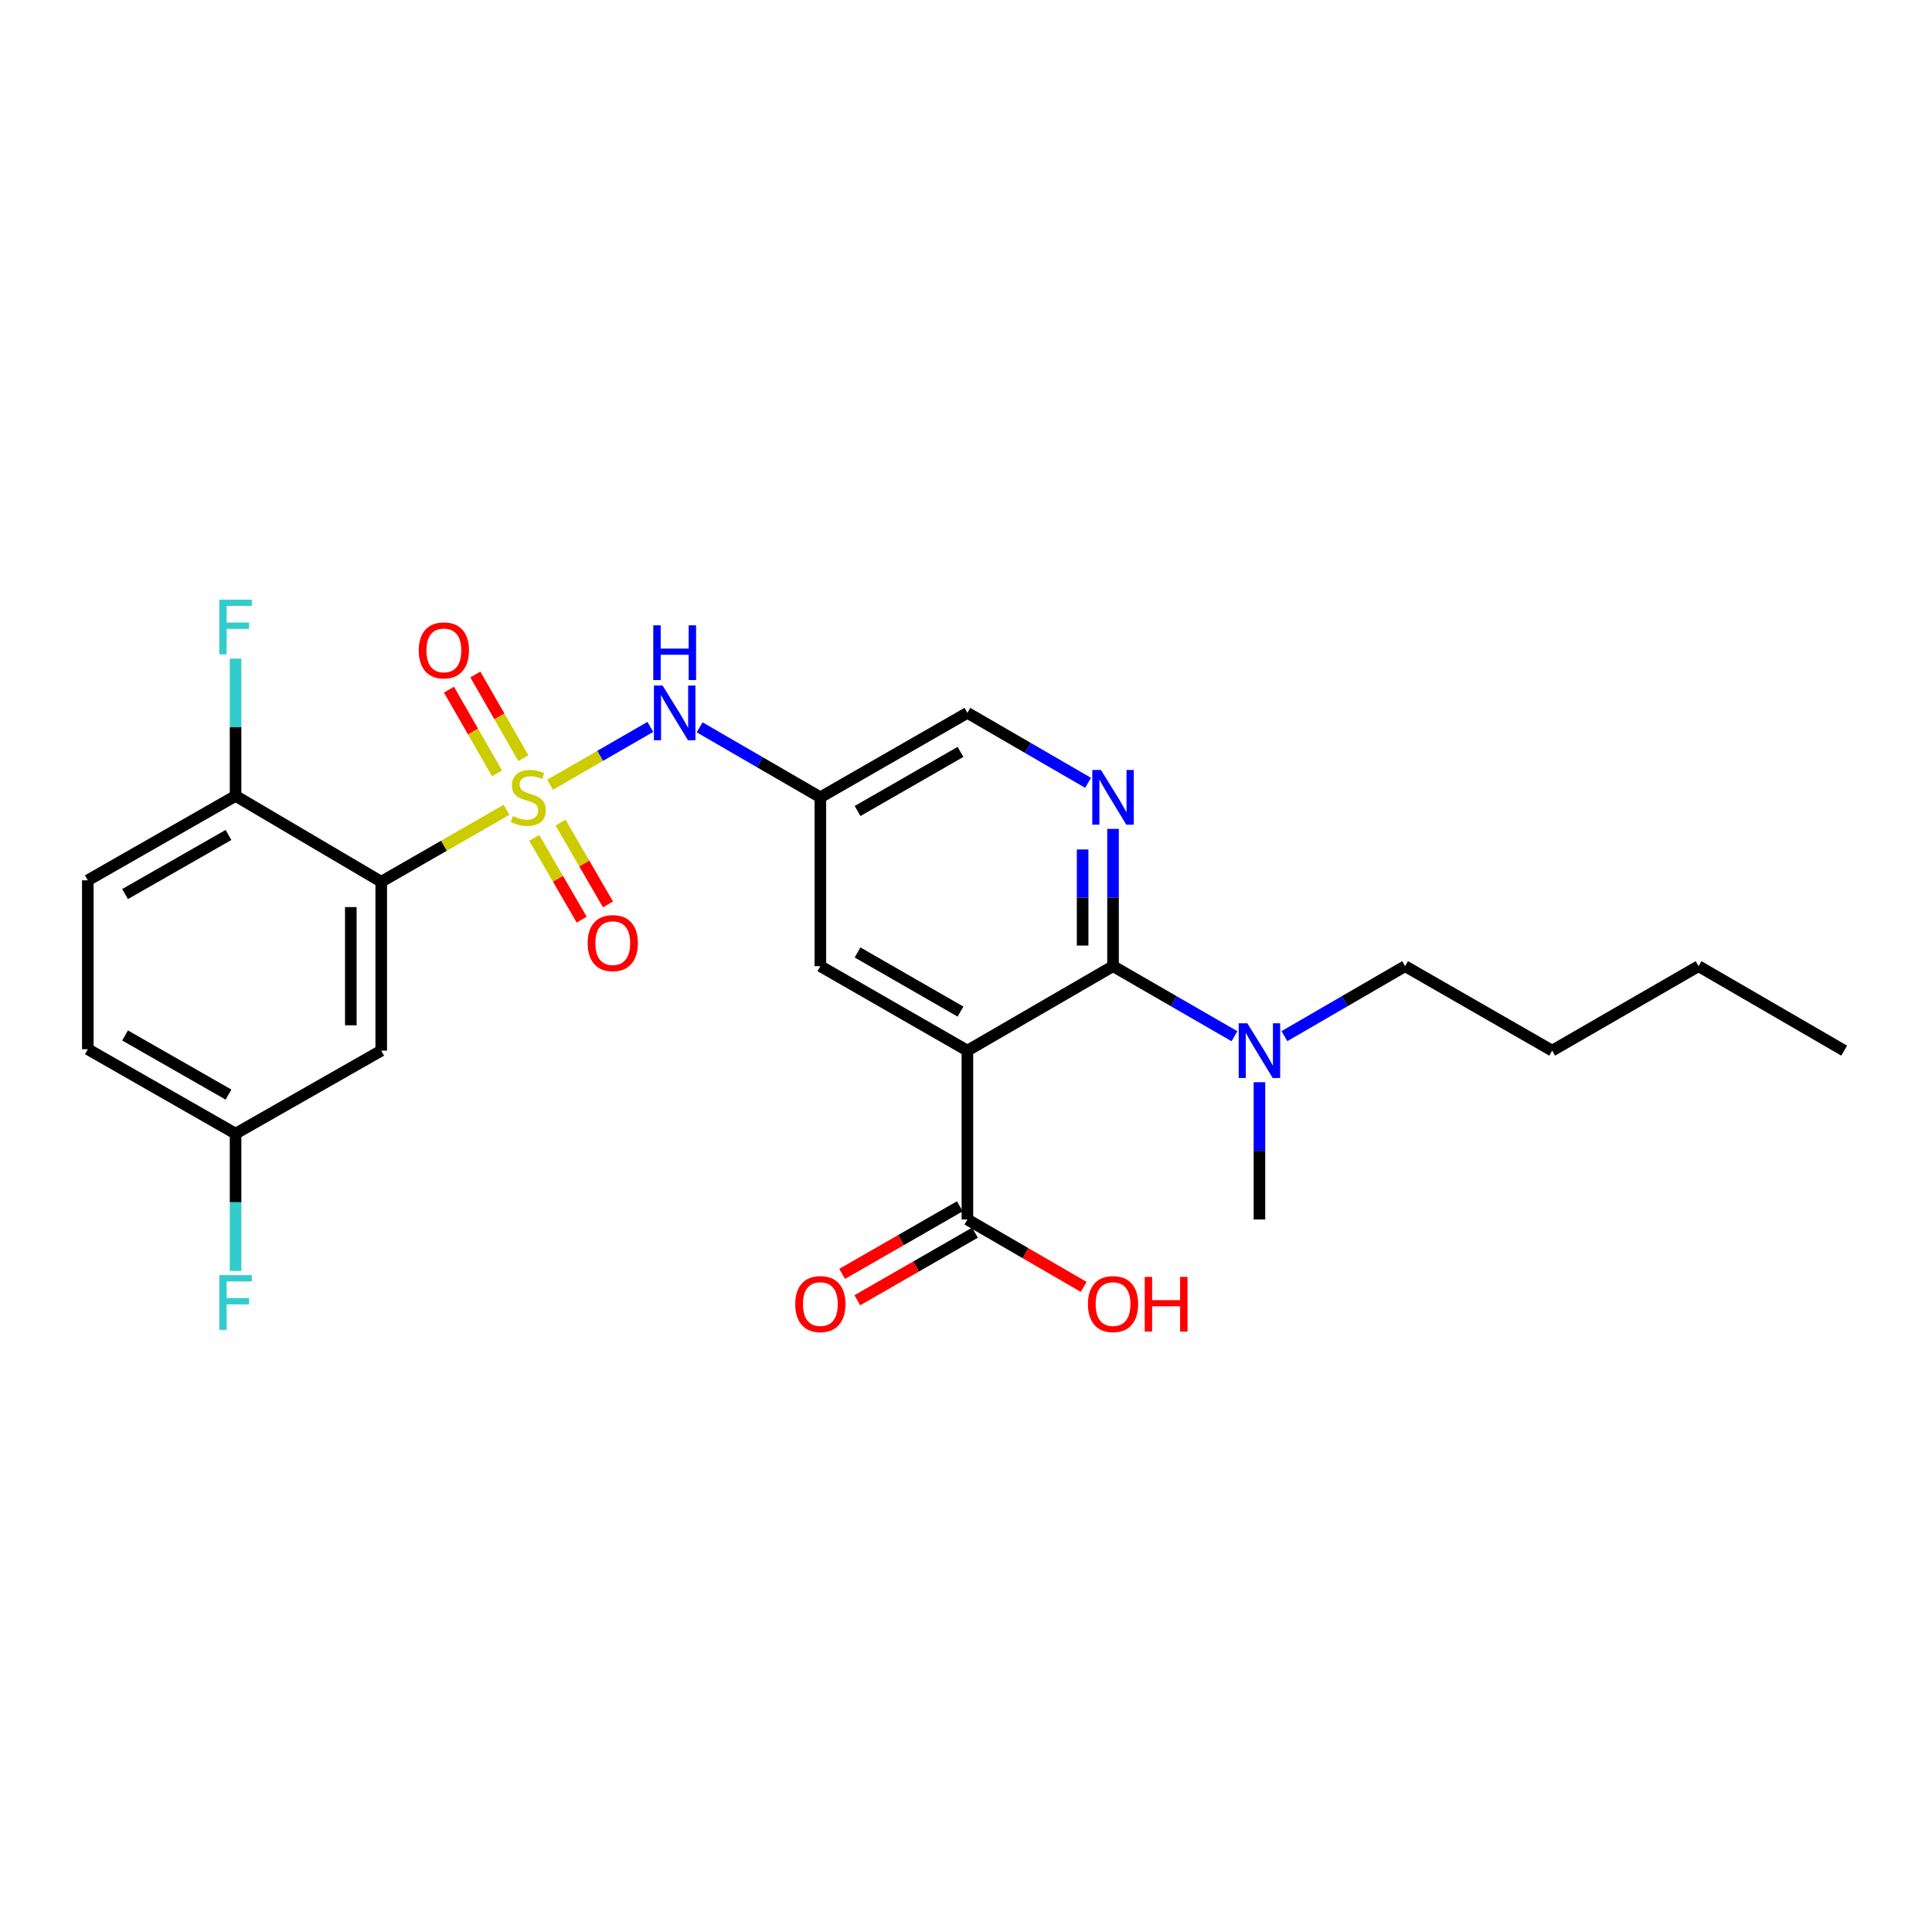 <?xml version='1.0' encoding='iso-8859-1'?>
<svg version='1.1' baseProfile='full'
              xmlns='http://www.w3.org/2000/svg'
                      xmlns:rdkit='http://www.rdkit.org/xml'
                      xmlns:xlink='http://www.w3.org/1999/xlink'
                  xml:space='preserve'
width='1000px' height='1000px' viewBox='0 0 1000 1000'>
<!-- END OF HEADER -->
<rect style='opacity:1.0;fill:#FFFFFF;stroke:none' width='1000' height='1000' x='0' y='0'> </rect>
<path class='bond-0' d='M 262.174,419.154 L 229.75,437.773' style='fill:none;fill-rule:evenodd;stroke:#CCCC00;stroke-width:6px;stroke-linecap:butt;stroke-linejoin:miter;stroke-opacity:1' />
<path class='bond-0' d='M 229.75,437.773 L 197.325,456.392' style='fill:none;fill-rule:evenodd;stroke:#000000;stroke-width:6px;stroke-linecap:butt;stroke-linejoin:miter;stroke-opacity:1' />
<path class='bond-4' d='M 284.715,406.181 L 310.664,391.214' style='fill:none;fill-rule:evenodd;stroke:#CCCC00;stroke-width:6px;stroke-linecap:butt;stroke-linejoin:miter;stroke-opacity:1' />
<path class='bond-4' d='M 310.664,391.214 L 336.612,376.246' style='fill:none;fill-rule:evenodd;stroke:#0000FF;stroke-width:6px;stroke-linecap:butt;stroke-linejoin:miter;stroke-opacity:1' />
<path class='bond-8' d='M 270.909,392.447 L 258.472,370.784' style='fill:none;fill-rule:evenodd;stroke:#CCCC00;stroke-width:6px;stroke-linecap:butt;stroke-linejoin:miter;stroke-opacity:1' />
<path class='bond-8' d='M 258.472,370.784 L 246.036,349.122' style='fill:none;fill-rule:evenodd;stroke:#FF0000;stroke-width:6px;stroke-linecap:butt;stroke-linejoin:miter;stroke-opacity:1' />
<path class='bond-8' d='M 257.256,400.285 L 244.82,378.622' style='fill:none;fill-rule:evenodd;stroke:#CCCC00;stroke-width:6px;stroke-linecap:butt;stroke-linejoin:miter;stroke-opacity:1' />
<path class='bond-8' d='M 244.82,378.622 L 232.383,356.96' style='fill:none;fill-rule:evenodd;stroke:#FF0000;stroke-width:6px;stroke-linecap:butt;stroke-linejoin:miter;stroke-opacity:1' />
<path class='bond-9' d='M 276.533,433.688 L 288.805,454.85' style='fill:none;fill-rule:evenodd;stroke:#CCCC00;stroke-width:6px;stroke-linecap:butt;stroke-linejoin:miter;stroke-opacity:1' />
<path class='bond-9' d='M 288.805,454.85 L 301.078,476.012' style='fill:none;fill-rule:evenodd;stroke:#FF0000;stroke-width:6px;stroke-linecap:butt;stroke-linejoin:miter;stroke-opacity:1' />
<path class='bond-9' d='M 290.151,425.79 L 302.423,446.952' style='fill:none;fill-rule:evenodd;stroke:#CCCC00;stroke-width:6px;stroke-linecap:butt;stroke-linejoin:miter;stroke-opacity:1' />
<path class='bond-9' d='M 302.423,446.952 L 314.696,468.115' style='fill:none;fill-rule:evenodd;stroke:#FF0000;stroke-width:6px;stroke-linecap:butt;stroke-linejoin:miter;stroke-opacity:1' />
<path class='bond-6' d='M 197.325,456.392 L 197.325,543.806' style='fill:none;fill-rule:evenodd;stroke:#000000;stroke-width:6px;stroke-linecap:butt;stroke-linejoin:miter;stroke-opacity:1' />
<path class='bond-6' d='M 181.583,469.504 L 181.583,530.694' style='fill:none;fill-rule:evenodd;stroke:#000000;stroke-width:6px;stroke-linecap:butt;stroke-linejoin:miter;stroke-opacity:1' />
<path class='bond-11' d='M 197.325,456.392 L 121.928,411.954' style='fill:none;fill-rule:evenodd;stroke:#000000;stroke-width:6px;stroke-linecap:butt;stroke-linejoin:miter;stroke-opacity:1' />
<path class='bond-1' d='M 500.726,543.806 L 424.62,500.086' style='fill:none;fill-rule:evenodd;stroke:#000000;stroke-width:6px;stroke-linecap:butt;stroke-linejoin:miter;stroke-opacity:1' />
<path class='bond-1' d='M 497.152,523.598 L 443.878,492.994' style='fill:none;fill-rule:evenodd;stroke:#000000;stroke-width:6px;stroke-linecap:butt;stroke-linejoin:miter;stroke-opacity:1' />
<path class='bond-5' d='M 500.726,543.806 L 500.726,631.203' style='fill:none;fill-rule:evenodd;stroke:#000000;stroke-width:6px;stroke-linecap:butt;stroke-linejoin:miter;stroke-opacity:1' />
<path class='bond-27' d='M 500.726,543.806 L 576.106,500.086' style='fill:none;fill-rule:evenodd;stroke:#000000;stroke-width:6px;stroke-linecap:butt;stroke-linejoin:miter;stroke-opacity:1' />
<path class='bond-2' d='M 576.106,500.086 L 576.106,464.556' style='fill:none;fill-rule:evenodd;stroke:#000000;stroke-width:6px;stroke-linecap:butt;stroke-linejoin:miter;stroke-opacity:1' />
<path class='bond-2' d='M 576.106,464.556 L 576.106,429.025' style='fill:none;fill-rule:evenodd;stroke:#0000FF;stroke-width:6px;stroke-linecap:butt;stroke-linejoin:miter;stroke-opacity:1' />
<path class='bond-2' d='M 560.364,489.427 L 560.364,464.556' style='fill:none;fill-rule:evenodd;stroke:#000000;stroke-width:6px;stroke-linecap:butt;stroke-linejoin:miter;stroke-opacity:1' />
<path class='bond-2' d='M 560.364,464.556 L 560.364,439.685' style='fill:none;fill-rule:evenodd;stroke:#0000FF;stroke-width:6px;stroke-linecap:butt;stroke-linejoin:miter;stroke-opacity:1' />
<path class='bond-12' d='M 576.106,500.086 L 607.529,518.217' style='fill:none;fill-rule:evenodd;stroke:#000000;stroke-width:6px;stroke-linecap:butt;stroke-linejoin:miter;stroke-opacity:1' />
<path class='bond-12' d='M 607.529,518.217 L 638.953,536.347' style='fill:none;fill-rule:evenodd;stroke:#0000FF;stroke-width:6px;stroke-linecap:butt;stroke-linejoin:miter;stroke-opacity:1' />
<path class='bond-3' d='M 563.188,405.191 L 531.957,387.084' style='fill:none;fill-rule:evenodd;stroke:#0000FF;stroke-width:6px;stroke-linecap:butt;stroke-linejoin:miter;stroke-opacity:1' />
<path class='bond-3' d='M 531.957,387.084 L 500.726,368.978' style='fill:none;fill-rule:evenodd;stroke:#000000;stroke-width:6px;stroke-linecap:butt;stroke-linejoin:miter;stroke-opacity:1' />
<path class='bond-7' d='M 362.133,376.465 L 393.376,394.573' style='fill:none;fill-rule:evenodd;stroke:#0000FF;stroke-width:6px;stroke-linecap:butt;stroke-linejoin:miter;stroke-opacity:1' />
<path class='bond-7' d='M 393.376,394.573 L 424.62,412.68' style='fill:none;fill-rule:evenodd;stroke:#000000;stroke-width:6px;stroke-linecap:butt;stroke-linejoin:miter;stroke-opacity:1' />
<path class='bond-14' d='M 496.806,624.377 L 466.35,641.87' style='fill:none;fill-rule:evenodd;stroke:#000000;stroke-width:6px;stroke-linecap:butt;stroke-linejoin:miter;stroke-opacity:1' />
<path class='bond-14' d='M 466.35,641.87 L 435.894,659.362' style='fill:none;fill-rule:evenodd;stroke:#FF0000;stroke-width:6px;stroke-linecap:butt;stroke-linejoin:miter;stroke-opacity:1' />
<path class='bond-14' d='M 504.646,638.028 L 474.19,655.521' style='fill:none;fill-rule:evenodd;stroke:#000000;stroke-width:6px;stroke-linecap:butt;stroke-linejoin:miter;stroke-opacity:1' />
<path class='bond-14' d='M 474.19,655.521 L 443.734,673.013' style='fill:none;fill-rule:evenodd;stroke:#FF0000;stroke-width:6px;stroke-linecap:butt;stroke-linejoin:miter;stroke-opacity:1' />
<path class='bond-17' d='M 500.726,631.203 L 530.827,648.658' style='fill:none;fill-rule:evenodd;stroke:#000000;stroke-width:6px;stroke-linecap:butt;stroke-linejoin:miter;stroke-opacity:1' />
<path class='bond-17' d='M 530.827,648.658 L 560.928,666.113' style='fill:none;fill-rule:evenodd;stroke:#FF0000;stroke-width:6px;stroke-linecap:butt;stroke-linejoin:miter;stroke-opacity:1' />
<path class='bond-16' d='M 197.325,543.806 L 121.928,586.774' style='fill:none;fill-rule:evenodd;stroke:#000000;stroke-width:6px;stroke-linecap:butt;stroke-linejoin:miter;stroke-opacity:1' />
<path class='bond-10' d='M 424.62,412.68 L 424.62,500.086' style='fill:none;fill-rule:evenodd;stroke:#000000;stroke-width:6px;stroke-linecap:butt;stroke-linejoin:miter;stroke-opacity:1' />
<path class='bond-13' d='M 424.62,412.68 L 500.726,368.978' style='fill:none;fill-rule:evenodd;stroke:#000000;stroke-width:6px;stroke-linecap:butt;stroke-linejoin:miter;stroke-opacity:1' />
<path class='bond-13' d='M 443.875,419.777 L 497.149,389.185' style='fill:none;fill-rule:evenodd;stroke:#000000;stroke-width:6px;stroke-linecap:butt;stroke-linejoin:miter;stroke-opacity:1' />
<path class='bond-15' d='M 121.928,411.954 L 45.455,455.648' style='fill:none;fill-rule:evenodd;stroke:#000000;stroke-width:6px;stroke-linecap:butt;stroke-linejoin:miter;stroke-opacity:1' />
<path class='bond-15' d='M 118.267,432.177 L 64.735,462.763' style='fill:none;fill-rule:evenodd;stroke:#000000;stroke-width:6px;stroke-linecap:butt;stroke-linejoin:miter;stroke-opacity:1' />
<path class='bond-18' d='M 121.928,411.954 L 121.928,376.42' style='fill:none;fill-rule:evenodd;stroke:#000000;stroke-width:6px;stroke-linecap:butt;stroke-linejoin:miter;stroke-opacity:1' />
<path class='bond-18' d='M 121.928,376.42 L 121.928,340.886' style='fill:none;fill-rule:evenodd;stroke:#33CCCC;stroke-width:6px;stroke-linecap:butt;stroke-linejoin:miter;stroke-opacity:1' />
<path class='bond-21' d='M 664.798,536.315 L 696.038,518.2' style='fill:none;fill-rule:evenodd;stroke:#0000FF;stroke-width:6px;stroke-linecap:butt;stroke-linejoin:miter;stroke-opacity:1' />
<path class='bond-21' d='M 696.038,518.2 L 727.277,500.086' style='fill:none;fill-rule:evenodd;stroke:#000000;stroke-width:6px;stroke-linecap:butt;stroke-linejoin:miter;stroke-opacity:1' />
<path class='bond-22' d='M 651.88,560.151 L 651.88,595.677' style='fill:none;fill-rule:evenodd;stroke:#0000FF;stroke-width:6px;stroke-linecap:butt;stroke-linejoin:miter;stroke-opacity:1' />
<path class='bond-22' d='M 651.88,595.677 L 651.88,631.203' style='fill:none;fill-rule:evenodd;stroke:#000000;stroke-width:6px;stroke-linecap:butt;stroke-linejoin:miter;stroke-opacity:1' />
<path class='bond-19' d='M 45.455,455.648 L 45.455,543.063' style='fill:none;fill-rule:evenodd;stroke:#000000;stroke-width:6px;stroke-linecap:butt;stroke-linejoin:miter;stroke-opacity:1' />
<path class='bond-20' d='M 121.928,586.774 L 121.928,622.309' style='fill:none;fill-rule:evenodd;stroke:#000000;stroke-width:6px;stroke-linecap:butt;stroke-linejoin:miter;stroke-opacity:1' />
<path class='bond-20' d='M 121.928,622.309 L 121.928,657.843' style='fill:none;fill-rule:evenodd;stroke:#33CCCC;stroke-width:6px;stroke-linecap:butt;stroke-linejoin:miter;stroke-opacity:1' />
<path class='bond-26' d='M 121.928,586.774 L 45.455,543.063' style='fill:none;fill-rule:evenodd;stroke:#000000;stroke-width:6px;stroke-linecap:butt;stroke-linejoin:miter;stroke-opacity:1' />
<path class='bond-26' d='M 118.269,566.55 L 64.738,535.952' style='fill:none;fill-rule:evenodd;stroke:#000000;stroke-width:6px;stroke-linecap:butt;stroke-linejoin:miter;stroke-opacity:1' />
<path class='bond-23' d='M 727.277,500.086 L 803.401,543.806' style='fill:none;fill-rule:evenodd;stroke:#000000;stroke-width:6px;stroke-linecap:butt;stroke-linejoin:miter;stroke-opacity:1' />
<path class='bond-24' d='M 803.401,543.806 L 879.165,500.086' style='fill:none;fill-rule:evenodd;stroke:#000000;stroke-width:6px;stroke-linecap:butt;stroke-linejoin:miter;stroke-opacity:1' />
<path class='bond-25' d='M 879.165,500.086 L 954.545,543.806' style='fill:none;fill-rule:evenodd;stroke:#000000;stroke-width:6px;stroke-linecap:butt;stroke-linejoin:miter;stroke-opacity:1' />
<path  class='atom-0' d='M 265.449 422.4
Q 265.769 422.52, 267.089 423.08
Q 268.409 423.64, 269.849 424
Q 271.329 424.32, 272.769 424.32
Q 275.449 424.32, 277.009 423.04
Q 278.569 421.72, 278.569 419.44
Q 278.569 417.88, 277.769 416.92
Q 277.009 415.96, 275.809 415.44
Q 274.609 414.92, 272.609 414.32
Q 270.089 413.56, 268.569 412.84
Q 267.089 412.12, 266.009 410.6
Q 264.969 409.08, 264.969 406.52
Q 264.969 402.96, 267.369 400.76
Q 269.809 398.56, 274.609 398.56
Q 277.889 398.56, 281.609 400.12
L 280.689 403.2
Q 277.289 401.8, 274.729 401.8
Q 271.969 401.8, 270.449 402.96
Q 268.929 404.08, 268.969 406.04
Q 268.969 407.56, 269.729 408.48
Q 270.529 409.4, 271.649 409.92
Q 272.809 410.44, 274.729 411.04
Q 277.289 411.84, 278.809 412.64
Q 280.329 413.44, 281.409 415.08
Q 282.529 416.68, 282.529 419.44
Q 282.529 423.36, 279.889 425.48
Q 277.289 427.56, 272.929 427.56
Q 270.409 427.56, 268.489 427
Q 266.609 426.48, 264.369 425.56
L 265.449 422.4
' fill='#CCCC00'/>
<path  class='atom-4' d='M 569.846 398.52
L 579.126 413.52
Q 580.046 415, 581.526 417.68
Q 583.006 420.36, 583.086 420.52
L 583.086 398.52
L 586.846 398.52
L 586.846 426.84
L 582.966 426.84
L 573.006 410.44
Q 571.846 408.52, 570.606 406.32
Q 569.406 404.12, 569.046 403.44
L 569.046 426.84
L 565.366 426.84
L 565.366 398.52
L 569.846 398.52
' fill='#0000FF'/>
<path  class='atom-5' d='M 342.954 354.818
L 352.234 369.818
Q 353.154 371.298, 354.634 373.978
Q 356.114 376.658, 356.194 376.818
L 356.194 354.818
L 359.954 354.818
L 359.954 383.138
L 356.074 383.138
L 346.114 366.738
Q 344.954 364.818, 343.714 362.618
Q 342.514 360.418, 342.154 359.738
L 342.154 383.138
L 338.474 383.138
L 338.474 354.818
L 342.954 354.818
' fill='#0000FF'/>
<path  class='atom-5' d='M 338.134 323.666
L 341.974 323.666
L 341.974 335.706
L 356.454 335.706
L 356.454 323.666
L 360.294 323.666
L 360.294 351.986
L 356.454 351.986
L 356.454 338.906
L 341.974 338.906
L 341.974 351.986
L 338.134 351.986
L 338.134 323.666
' fill='#0000FF'/>
<path  class='atom-9' d='M 216.746 336.637
Q 216.746 329.837, 220.106 326.037
Q 223.466 322.237, 229.746 322.237
Q 236.026 322.237, 239.386 326.037
Q 242.746 329.837, 242.746 336.637
Q 242.746 343.517, 239.346 347.437
Q 235.946 351.317, 229.746 351.317
Q 223.506 351.317, 220.106 347.437
Q 216.746 343.557, 216.746 336.637
M 229.746 348.117
Q 234.066 348.117, 236.386 345.237
Q 238.746 342.317, 238.746 336.637
Q 238.746 331.077, 236.386 328.277
Q 234.066 325.437, 229.746 325.437
Q 225.426 325.437, 223.066 328.237
Q 220.746 331.037, 220.746 336.637
Q 220.746 342.357, 223.066 345.237
Q 225.426 348.117, 229.746 348.117
' fill='#FF0000'/>
<path  class='atom-10' d='M 304.169 488.149
Q 304.169 481.349, 307.529 477.549
Q 310.889 473.749, 317.169 473.749
Q 323.449 473.749, 326.809 477.549
Q 330.169 481.349, 330.169 488.149
Q 330.169 495.029, 326.769 498.949
Q 323.369 502.829, 317.169 502.829
Q 310.929 502.829, 307.529 498.949
Q 304.169 495.069, 304.169 488.149
M 317.169 499.629
Q 321.489 499.629, 323.809 496.749
Q 326.169 493.829, 326.169 488.149
Q 326.169 482.589, 323.809 479.789
Q 321.489 476.949, 317.169 476.949
Q 312.849 476.949, 310.489 479.749
Q 308.169 482.549, 308.169 488.149
Q 308.169 493.869, 310.489 496.749
Q 312.849 499.629, 317.169 499.629
' fill='#FF0000'/>
<path  class='atom-13' d='M 645.62 529.646
L 654.9 544.646
Q 655.82 546.126, 657.3 548.806
Q 658.78 551.486, 658.86 551.646
L 658.86 529.646
L 662.62 529.646
L 662.62 557.966
L 658.74 557.966
L 648.78 541.566
Q 647.62 539.646, 646.38 537.446
Q 645.18 535.246, 644.82 534.566
L 644.82 557.966
L 641.14 557.966
L 641.14 529.646
L 645.62 529.646
' fill='#0000FF'/>
<path  class='atom-15' d='M 411.62 674.994
Q 411.62 668.194, 414.98 664.394
Q 418.34 660.594, 424.62 660.594
Q 430.9 660.594, 434.26 664.394
Q 437.62 668.194, 437.62 674.994
Q 437.62 681.874, 434.22 685.794
Q 430.82 689.674, 424.62 689.674
Q 418.38 689.674, 414.98 685.794
Q 411.62 681.914, 411.62 674.994
M 424.62 686.474
Q 428.94 686.474, 431.26 683.594
Q 433.62 680.674, 433.62 674.994
Q 433.62 669.434, 431.26 666.634
Q 428.94 663.794, 424.62 663.794
Q 420.3 663.794, 417.94 666.594
Q 415.62 669.394, 415.62 674.994
Q 415.62 680.714, 417.94 683.594
Q 420.3 686.474, 424.62 686.474
' fill='#FF0000'/>
<path  class='atom-18' d='M 563.106 674.994
Q 563.106 668.194, 566.466 664.394
Q 569.826 660.594, 576.106 660.594
Q 582.386 660.594, 585.746 664.394
Q 589.106 668.194, 589.106 674.994
Q 589.106 681.874, 585.706 685.794
Q 582.306 689.674, 576.106 689.674
Q 569.866 689.674, 566.466 685.794
Q 563.106 681.914, 563.106 674.994
M 576.106 686.474
Q 580.426 686.474, 582.746 683.594
Q 585.106 680.674, 585.106 674.994
Q 585.106 669.434, 582.746 666.634
Q 580.426 663.794, 576.106 663.794
Q 571.786 663.794, 569.426 666.594
Q 567.106 669.394, 567.106 674.994
Q 567.106 680.714, 569.426 683.594
Q 571.786 686.474, 576.106 686.474
' fill='#FF0000'/>
<path  class='atom-18' d='M 592.506 660.914
L 596.346 660.914
L 596.346 672.954
L 610.826 672.954
L 610.826 660.914
L 614.666 660.914
L 614.666 689.234
L 610.826 689.234
L 610.826 676.154
L 596.346 676.154
L 596.346 689.234
L 592.506 689.234
L 592.506 660.914
' fill='#FF0000'/>
<path  class='atom-19' d='M 113.508 310.38
L 130.348 310.38
L 130.348 313.62
L 117.308 313.62
L 117.308 322.22
L 128.908 322.22
L 128.908 325.5
L 117.308 325.5
L 117.308 338.7
L 113.508 338.7
L 113.508 310.38
' fill='#33CCCC'/>
<path  class='atom-21' d='M 113.508 660.028
L 130.348 660.028
L 130.348 663.268
L 117.308 663.268
L 117.308 671.868
L 128.908 671.868
L 128.908 675.148
L 117.308 675.148
L 117.308 688.348
L 113.508 688.348
L 113.508 660.028
' fill='#33CCCC'/>
</svg>
